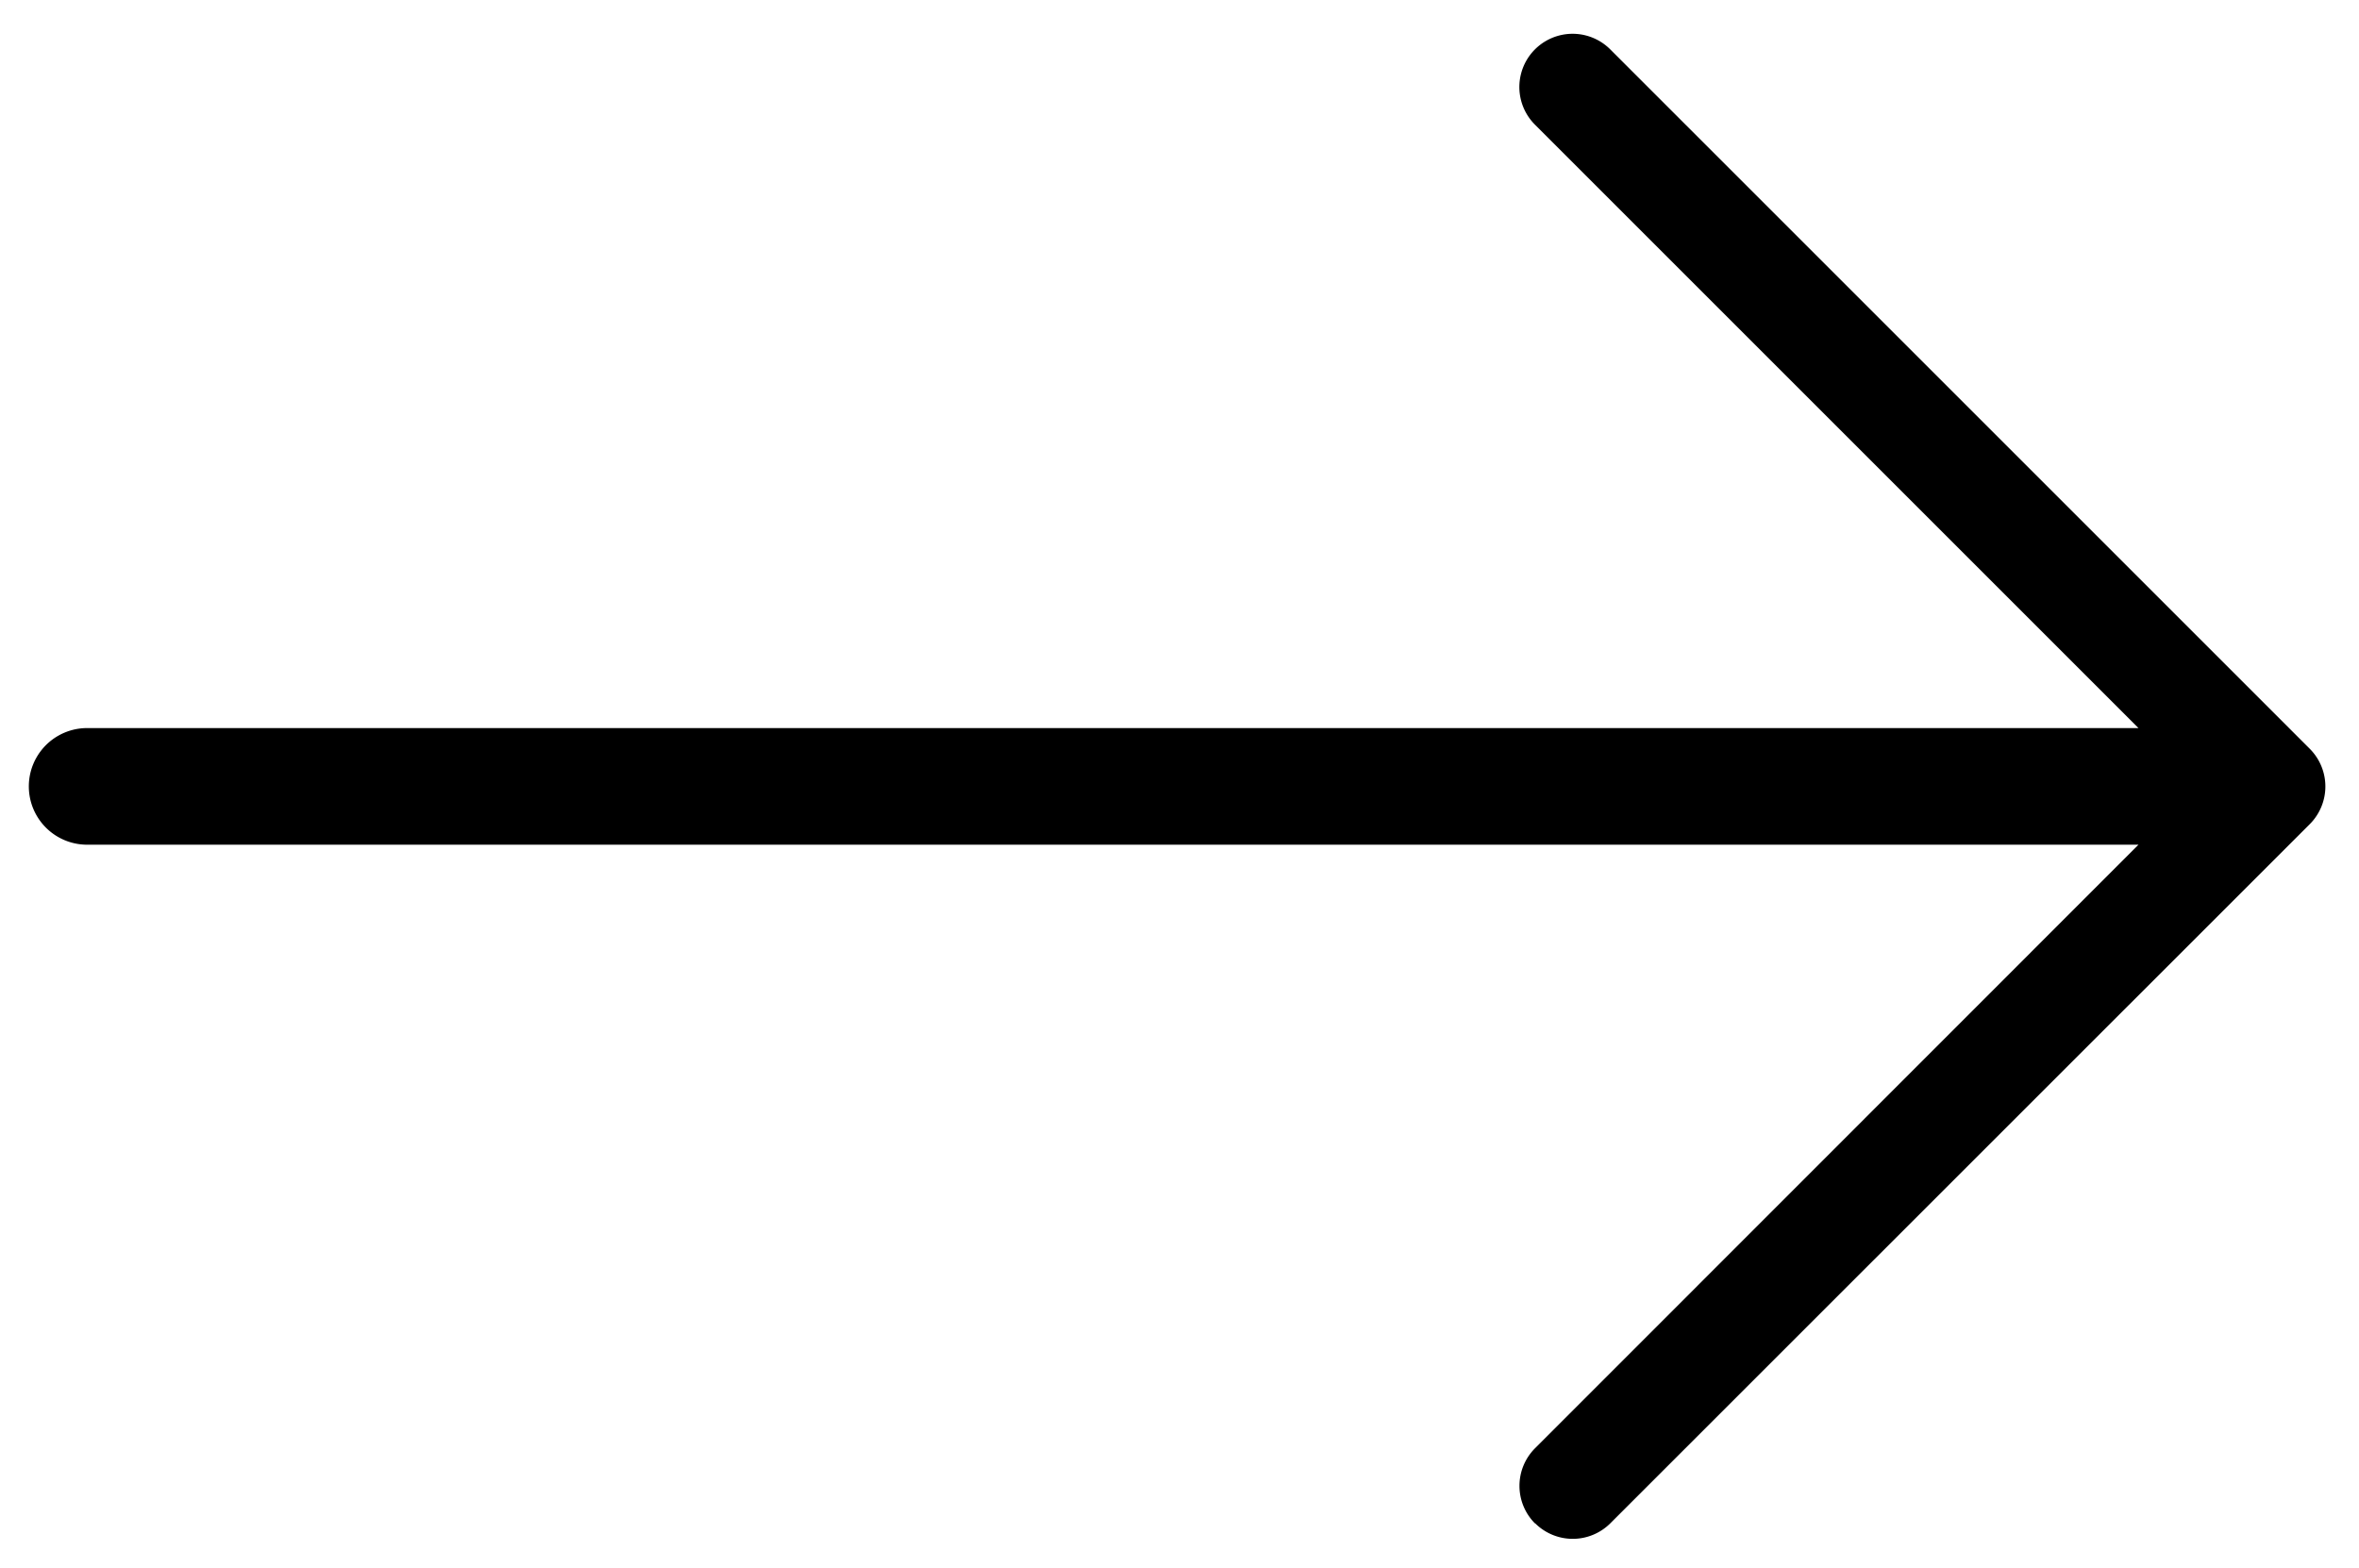 <svg xmlns="http://www.w3.org/2000/svg" width="40.873" height="27.169" viewBox="0 0 40.873 27.169">
  <path id="Union_7" data-name="Union 7" d="M26.095,25.813a.922.922,0,0,1,0-1.3L36.552,14.052H1.01a1.01,1.01,0,0,1,0-2.021H36.552L26.095,1.574A.922.922,0,0,1,27.4.27l12.1,12.1.023.023a.924.924,0,0,1,0,1.3L27.4,25.813a.922.922,0,0,1-1.3,0Z" transform="translate(0.5 0.586)" stroke="rgba(0,0,0,0)" stroke-miterlimit="10" stroke-width="1"/>
</svg>
